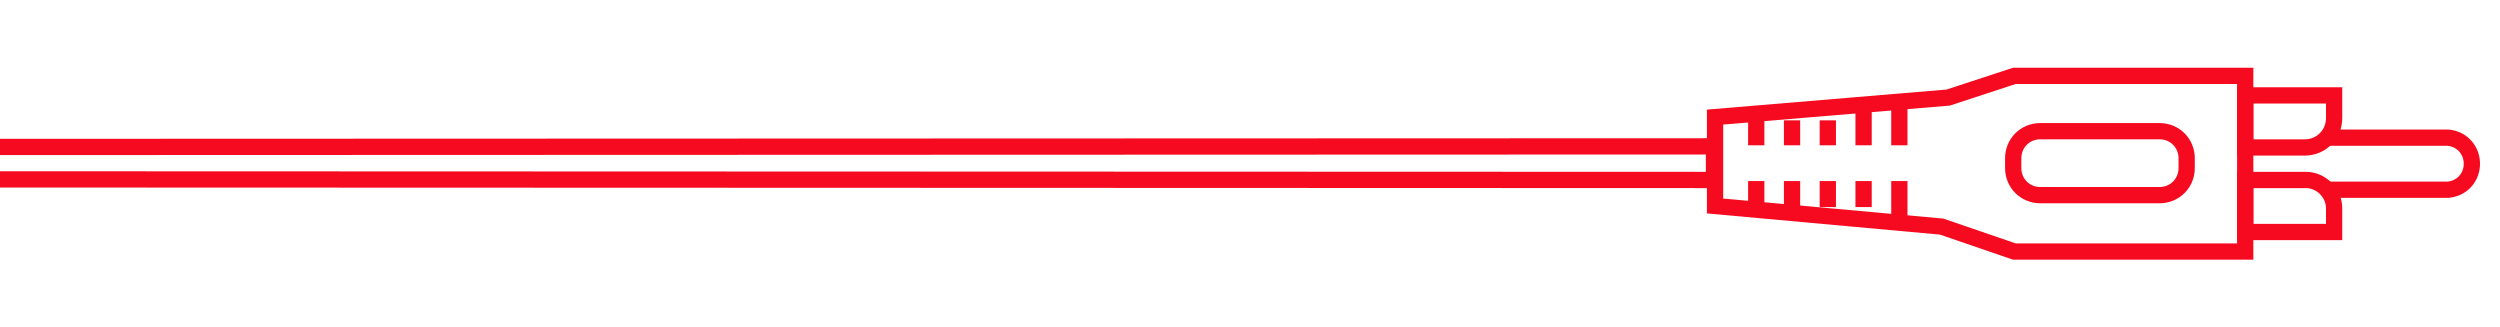 <?xml version="1.0" encoding="UTF-8"?>
<svg id="Layer_1" data-name="Layer 1" xmlns="http://www.w3.org/2000/svg" viewBox="0 0 230.59 30.2">
  <g id="_3d3c27f5-ab2a-4bc5-b014-e00c56f51802" data-name="3d3c27f5-ab2a-4bc5-b014-e00c56f51802">
    <g id="_99f6e7cf-26b9-4a57-9ded-8326f1db9019" data-name="99f6e7cf-26b9-4a57-9ded-8326f1db9019">
      <polyline points="-131.81 13.6 158.09 13.5 158.09 16.6 -131.91 16.5" style="fill: none; stroke: #f60a20; stroke-miterlimit: 10; stroke-width: 1.5px;"/>
    </g>
  </g>
  <g id="b1e293ef-276b-440b-b61a-a683acd872fc">
    <g id="e73bb0ef-63cd-4a96-aff7-37b36c1b955d">
      <g id="f4cc029d-731e-4594-80f4-4e539a7fde7b">
        <path d="m207.09,13.6v-4.8h8.2v2.1c0,1.5-1.2,2.7-2.7,2.7h-5.5Z" style="fill: none; stroke: #f60a20; stroke-miterlimit: 10; stroke-width: 1.5px;"/>
        <path d="m207.09,21.4v-4.8h5.6c1.4,0,2.6,1.2,2.6,2.6v2.2h-8.2Z" style="fill: none; stroke: #f60a20; stroke-miterlimit: 10; stroke-width: 1.5px;"/>
        <path d="m214.49,12.7h11.3c1.3.1,2.3,1.2,2.2,2.6-.1,1.2-1,2.1-2.2,2.2h-11.3" style="fill: none; stroke: #f60a20; stroke-miterlimit: 10; stroke-width: 1.5px;"/>
        <polygon points="207.09 7 185.79 7 179.69 9 158.19 10.8 158.19 19 179.09 20.9 185.79 23.2 207.09 23.2 207.09 7" style="fill: none; stroke: #f60a20; stroke-miterlimit: 10; stroke-width: 1.5px;"/>
        <line x1="175.19" y1="9.3" x2="175.19" y2="13.4" style="fill: none; stroke: #f60a20; stroke-miterlimit: 10; stroke-width: 1.5px;"/>
        <line x1="171.89" y1="9.6" x2="171.89" y2="13.4" style="fill: none; stroke: #f60a20; stroke-miterlimit: 10; stroke-width: 1.5px;"/>
        <line x1="168.59" y1="11.1" x2="168.59" y2="13.4" style="fill: none; stroke: #f60a20; stroke-miterlimit: 10; stroke-width: 1.5px;"/>
        <line x1="165.29" y1="11.1" x2="165.29" y2="13.4" style="fill: none; stroke: #f60a20; stroke-miterlimit: 10; stroke-width: 1.5px;"/>
        <line x1="161.99" y1="11.1" x2="161.99" y2="13.4" style="fill: none; stroke: #f60a20; stroke-miterlimit: 10; stroke-width: 1.5px;"/>
        <line x1="175.19" y1="16.7" x2="175.19" y2="20.3" style="fill: none; stroke: #f60a20; stroke-miterlimit: 10; stroke-width: 1.5px;"/>
        <line x1="171.89" y1="16.7" x2="171.89" y2="19.1" style="fill: none; stroke: #f60a20; stroke-miterlimit: 10; stroke-width: 1.5px;"/>
        <line x1="168.59" y1="16.7" x2="168.59" y2="19.1" style="fill: none; stroke: #f60a20; stroke-miterlimit: 10; stroke-width: 1.5px;"/>
        <line x1="165.29" y1="16.7" x2="165.29" y2="19.1" style="fill: none; stroke: #f60a20; stroke-miterlimit: 10; stroke-width: 1.5px;"/>
        <line x1="161.99" y1="16.7" x2="161.99" y2="19.1" style="fill: none; stroke: #f60a20; stroke-miterlimit: 10; stroke-width: 1.5px;"/>
        <path d="m188.19,12.1h11c1.4,0,2.5,1.1,2.5,2.5v.9c0,1.4-1.1,2.5-2.5,2.5h-11c-1.4,0-2.5-1.1-2.5-2.5v-.9c0-1.4,1.1-2.5,2.5-2.5Z" style="fill: none; stroke: #f60a20; stroke-miterlimit: 10; stroke-width: 1.5px;"/>
      </g>
    </g>
  </g>
</svg>